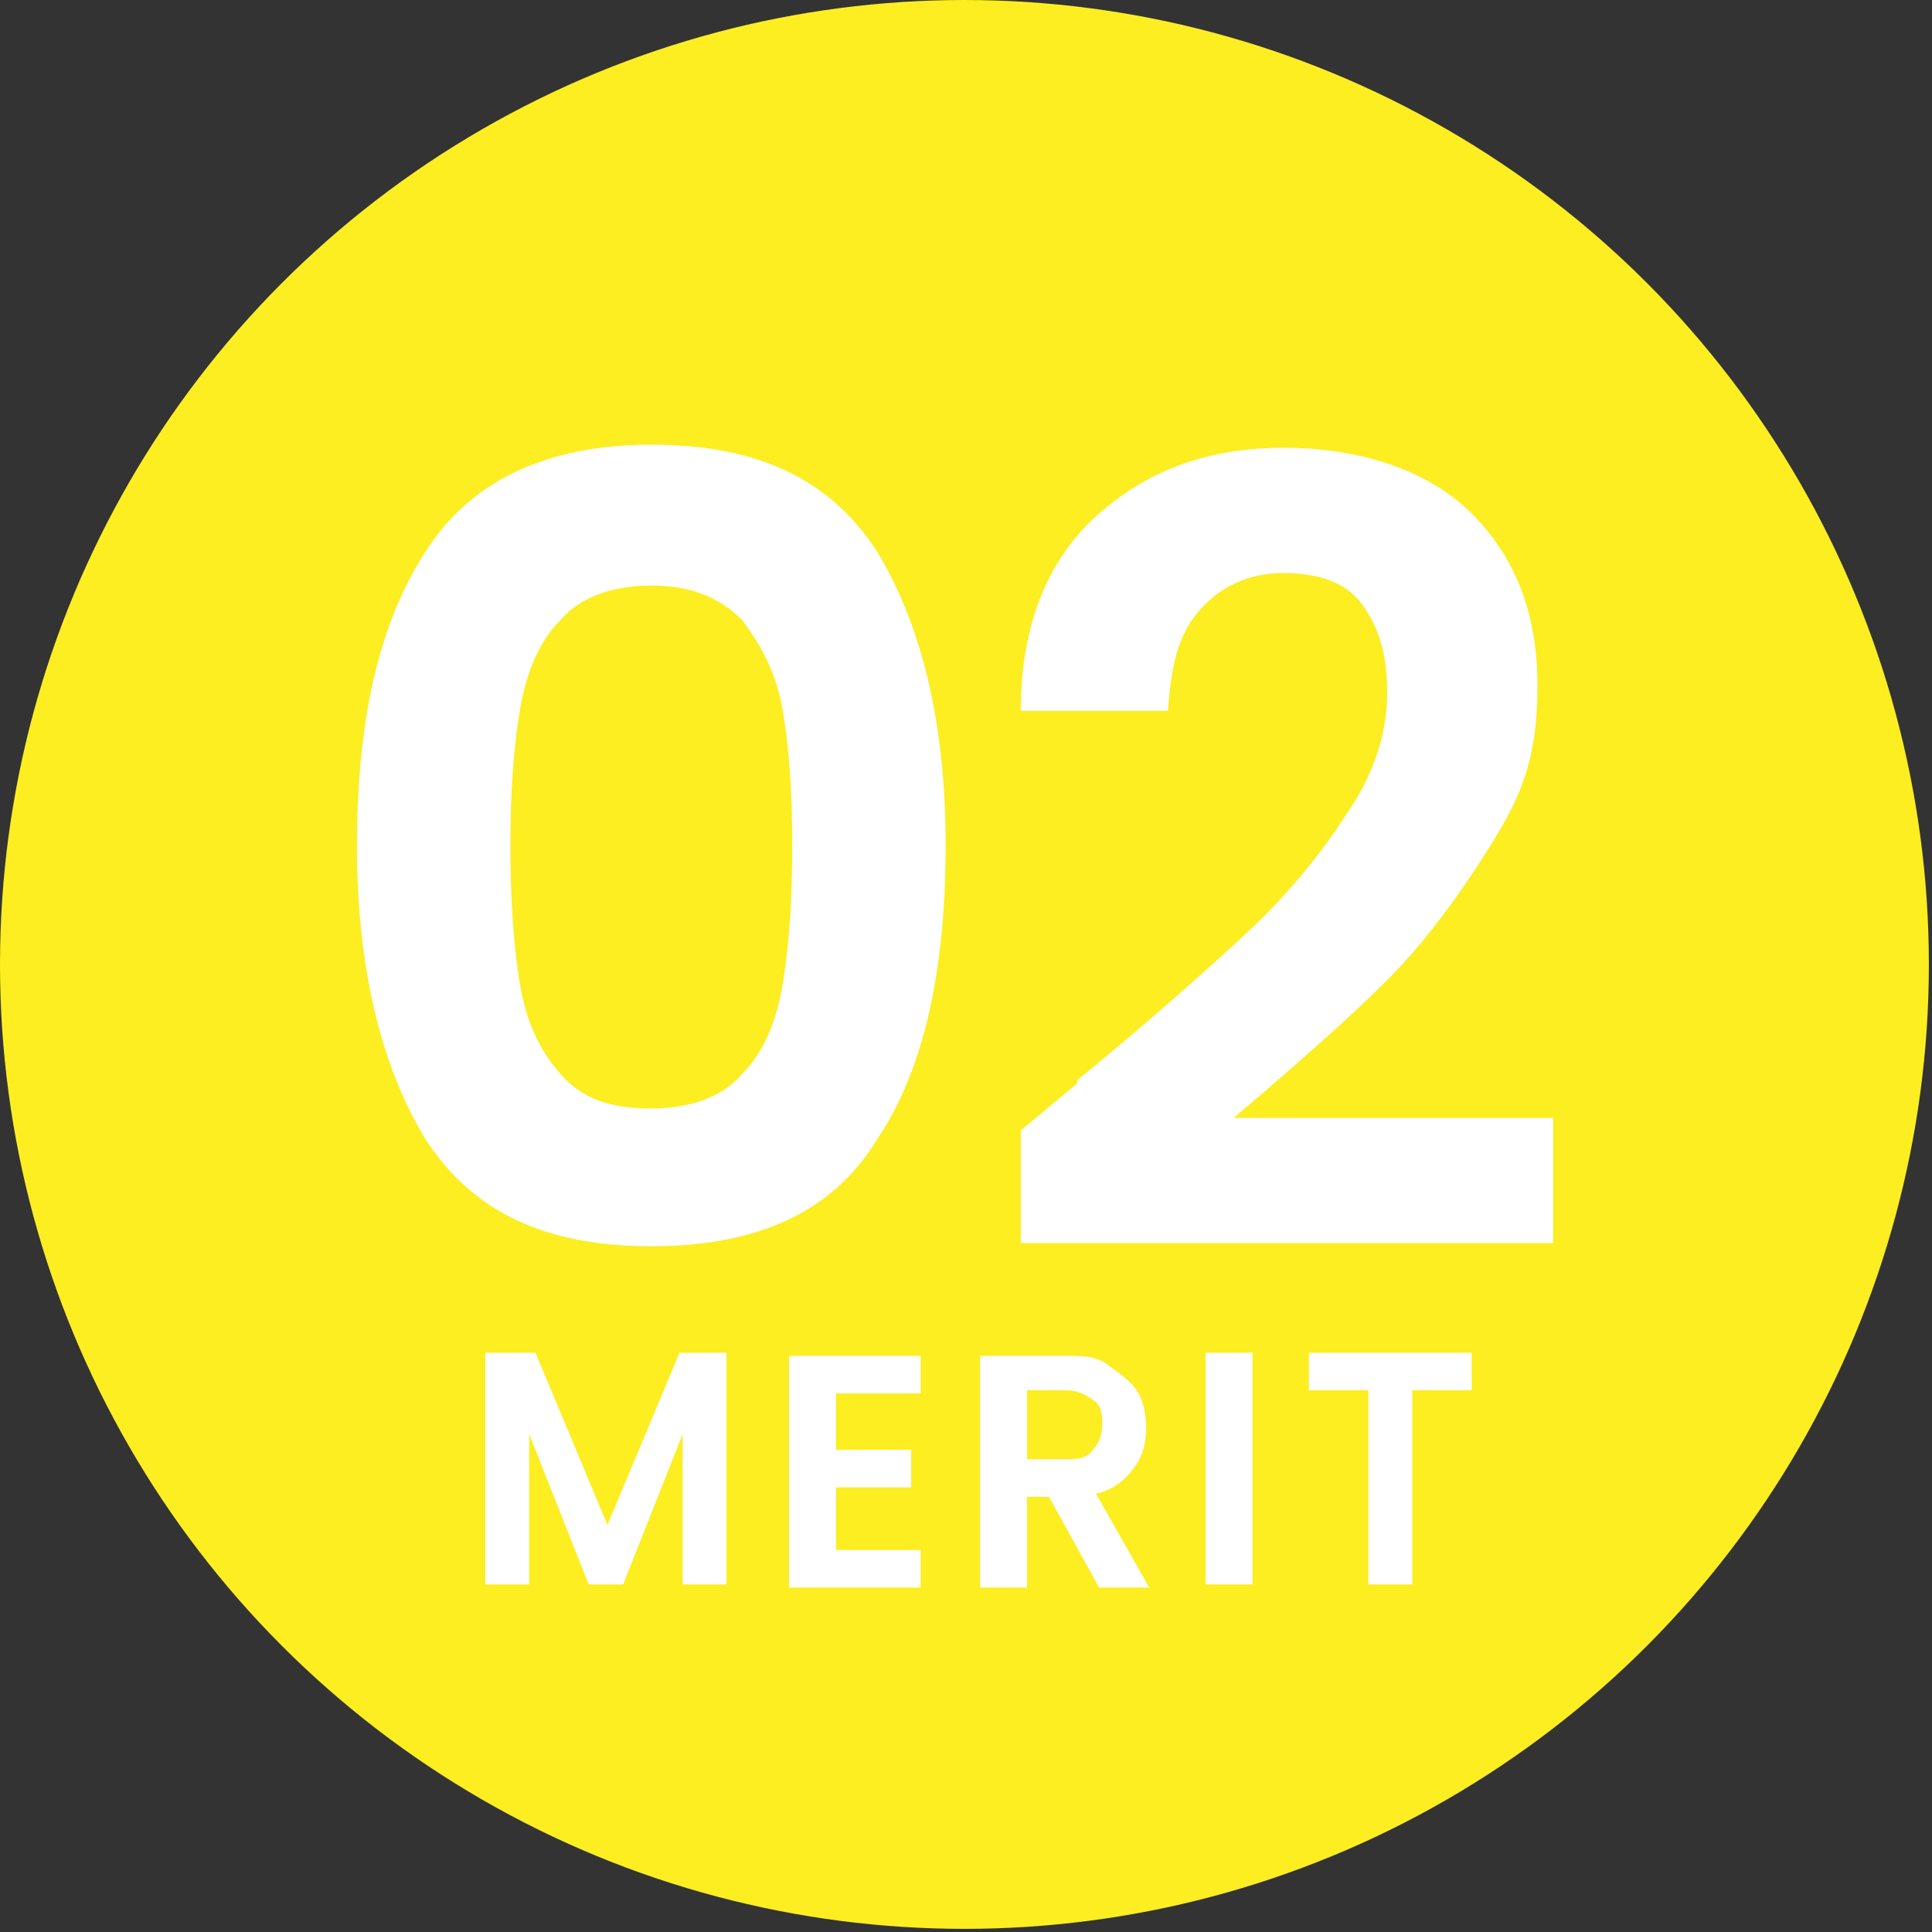<?xml version="1.0" encoding="UTF-8"?>
<svg id="_レイヤー_1" xmlns="http://www.w3.org/2000/svg" version="1.1" viewBox="0 0 61.7 61.7"><rect x="0" y="0" width="61.7" height="61.7" fill="#333333" stroke="none"/>
  <!-- Generator: Adobe Illustrator 29.2.1, SVG Export Plug-In . SVG Version: 2.1.0 Build 116)  -->
  <defs>
    <style>
      .st0 {
        fill: #fff;
      }

      .st1 {
        isolation: isolate;
      }

      .st2 {
        fill: #fcee21;
      }
    </style>
  </defs>
  <circle id="_楕円形_71-5" class="st2" cx="30.8" cy="30.8" r="30.8"/>
  <g class="st1">
    <path class="st0" d="M13.6,17.6c1.4-2.2,3.8-3.4,7.2-3.4s5.7,1.1,7.2,3.4c1.4,2.3,2.2,5.4,2.2,9.4s-.7,7.2-2.2,9.4c-1.4,2.3-3.8,3.4-7.2,3.4s-5.7-1.1-7.2-3.4c-1.4-2.3-2.2-5.4-2.2-9.4s.7-7.1,2.2-9.4ZM25,22.7c-.2-1.2-.7-2.1-1.3-2.9-.7-.7-1.6-1.1-2.9-1.1s-2.3.4-2.9,1.1c-.7.7-1.1,1.7-1.3,2.9s-.3,2.6-.3,4.3.1,3.2.3,4.4c.2,1.2.6,2.1,1.3,2.9s1.6,1.1,2.9,1.1,2.3-.4,2.9-1.1c.7-.7,1.1-1.7,1.3-2.9.2-1.2.3-2.6.3-4.4s-.1-3.1-.3-4.3h0Z"/>
    <path class="st0" d="M34.4,34.5c2.2-1.8,4-3.4,5.3-4.6,1.3-1.2,2.4-2.5,3.3-3.9.9-1.3,1.3-2.6,1.3-3.9s-.3-2.1-.8-2.8c-.5-.7-1.4-1-2.5-1s-2,.4-2.7,1.2-.9,1.8-1,3.2h-4.7c0-2.8.9-4.9,2.5-6.3s3.5-2.1,5.9-2.1,4.6.7,6,2.1,2.1,3.2,2.1,5.5-.5,3.5-1.5,5.1-2.1,3.1-3.3,4.3c-1.2,1.2-2.9,2.7-4.9,4.4h10.2v4h-17v-3.6s1.8-1.5,1.8-1.5Z"/>
  </g>
  <g class="st1">
    <path class="st0" d="M23.2,43.2v7.4h-1.4v-4.8l-1.9,4.8h-1.1l-1.9-4.8v4.8h-1.4v-7.4h1.6l2.3,5.5,2.3-5.5h1.6Z"/>
    <path class="st0" d="M26.7,44.4v1.9h2.4v1.2h-2.4v2h2.7v1.2h-4.2v-7.4h4.2v1.2h-2.7Z"/>
    <path class="st0" d="M35.1,50.7l-1.6-2.9h-.7v2.9h-1.5v-7.4h2.7c.6,0,1,0,1.4.3s.7.5.9.8c.2.3.3.7.3,1.2s-.1.9-.4,1.3-.7.7-1.2.8l1.7,3h-1.7,0ZM32.8,46.6h1.2c.4,0,.7,0,.9-.3.2-.2.3-.5.3-.8s0-.6-.3-.8-.5-.3-.9-.3h-1.2v2.2h0Z"/>
    <path class="st0" d="M40,43.2v7.4h-1.5v-7.4h1.5Z"/>
    <path class="st0" d="M47,43.2v1.2h-1.9v6.2h-1.4v-6.2h-1.9v-1.2s5.3,0,5.3,0Z"/>
  </g>
</svg>